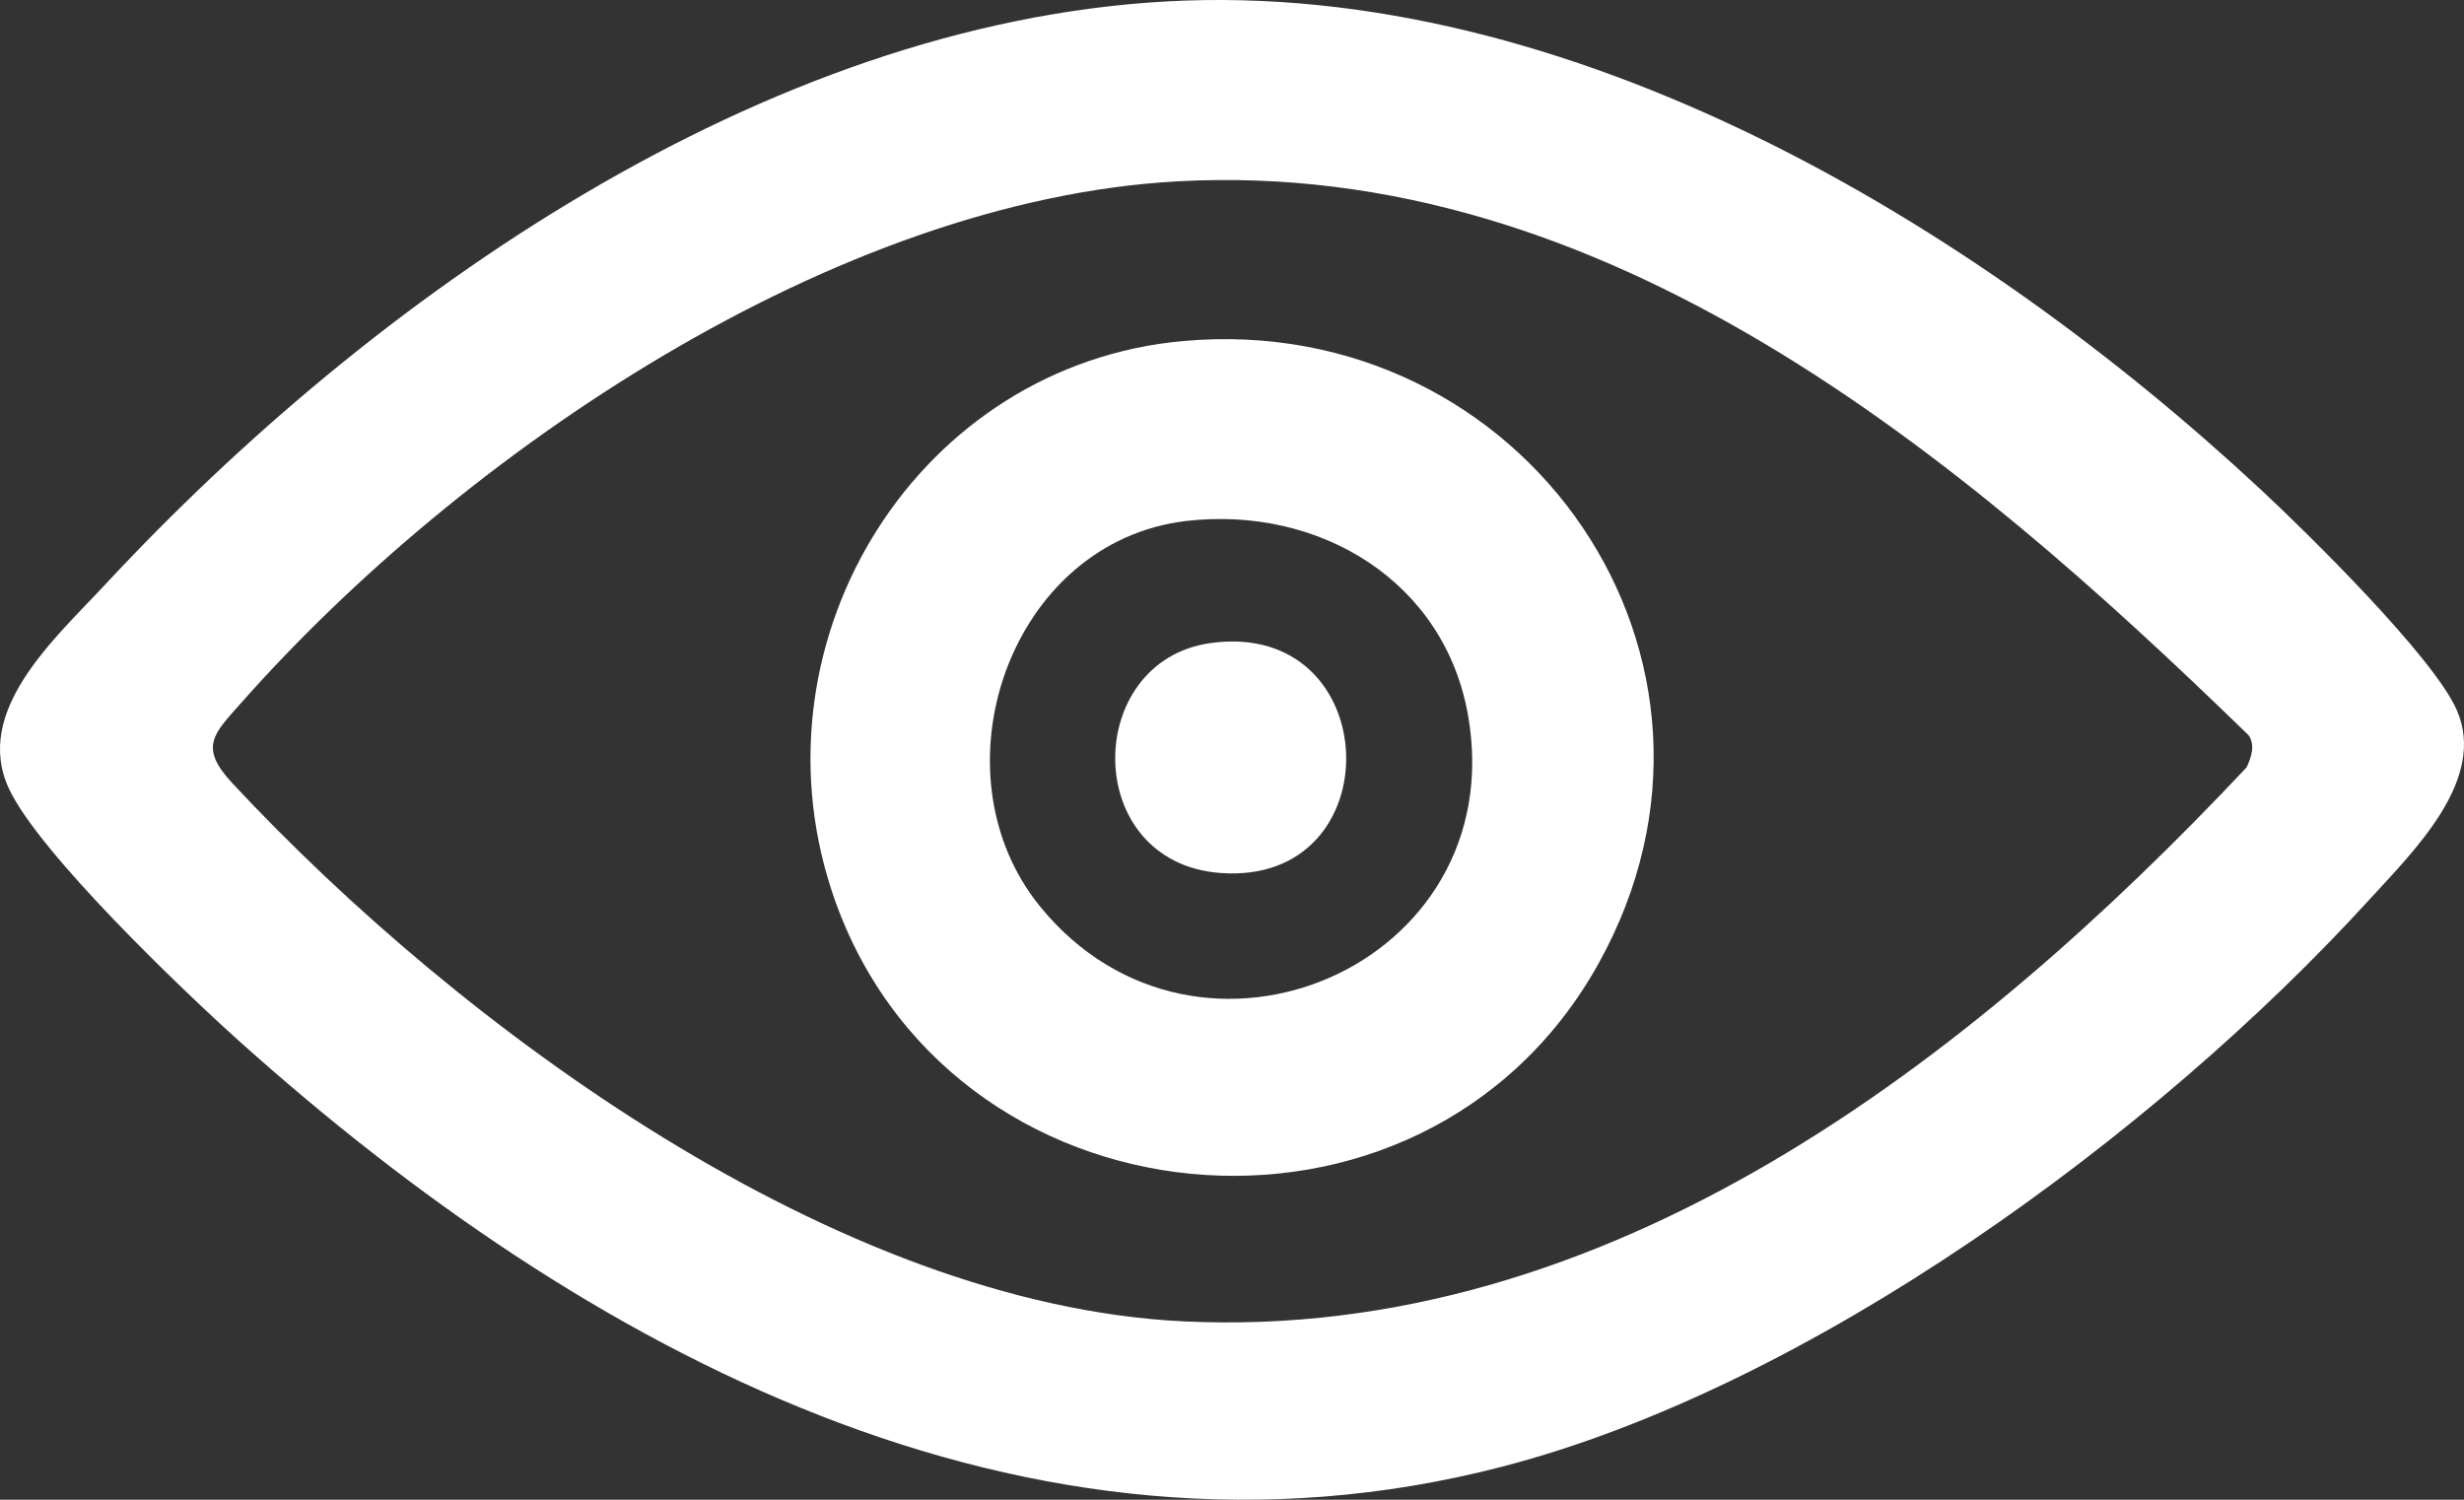 <?xml version="1.0" encoding="UTF-8"?> <svg xmlns="http://www.w3.org/2000/svg" width="92" height="56" viewBox="0 0 92 56" fill="none"><rect x="0" y="0" width="92" height="56" fill="#333333" stroke="none"/><path d="M43.571 0.052C58.61 -0.777 73.756 8.363 84.399 18.268C86.16 19.907 90.855 24.52 91.731 26.514C92.875 29.116 90.107 31.794 88.446 33.614C80.453 42.37 67.615 51.786 56.049 54.775C38.277 59.365 21.771 50.394 8.932 38.875C6.797 36.959 1.487 31.873 0.347 29.476C-1.044 26.549 2.07 23.825 3.935 21.819C13.925 11.077 28.497 0.883 43.571 0.052ZM43.951 6.772C31.181 7.479 17.287 16.88 8.995 26.257C7.986 27.398 7.408 27.884 8.675 29.244C17.208 38.398 31.257 48.704 44.161 49.338C60.077 50.119 73.575 39.606 83.879 28.658C84.057 28.295 84.212 27.822 83.959 27.456C73.203 16.99 59.967 5.884 43.95 6.772H43.951Z" fill="white"></path><path d="M44.204 12.732C56.903 11.605 66.007 24.614 59.685 35.98C53.121 47.777 35.208 46.038 31.036 33.205C27.976 23.793 34.302 13.61 44.204 12.731V12.732ZM44.328 19.449C37.695 20.197 34.734 28.839 38.851 33.869C44.755 41.081 56.428 36.055 54.819 26.742C53.946 21.688 49.254 18.894 44.328 19.449Z" fill="white"></path><path d="M45.211 24.01C51.74 23.114 52.032 33.088 45.559 32.596C40.362 32.201 40.421 24.667 45.211 24.01Z" fill="white"></path></svg> 